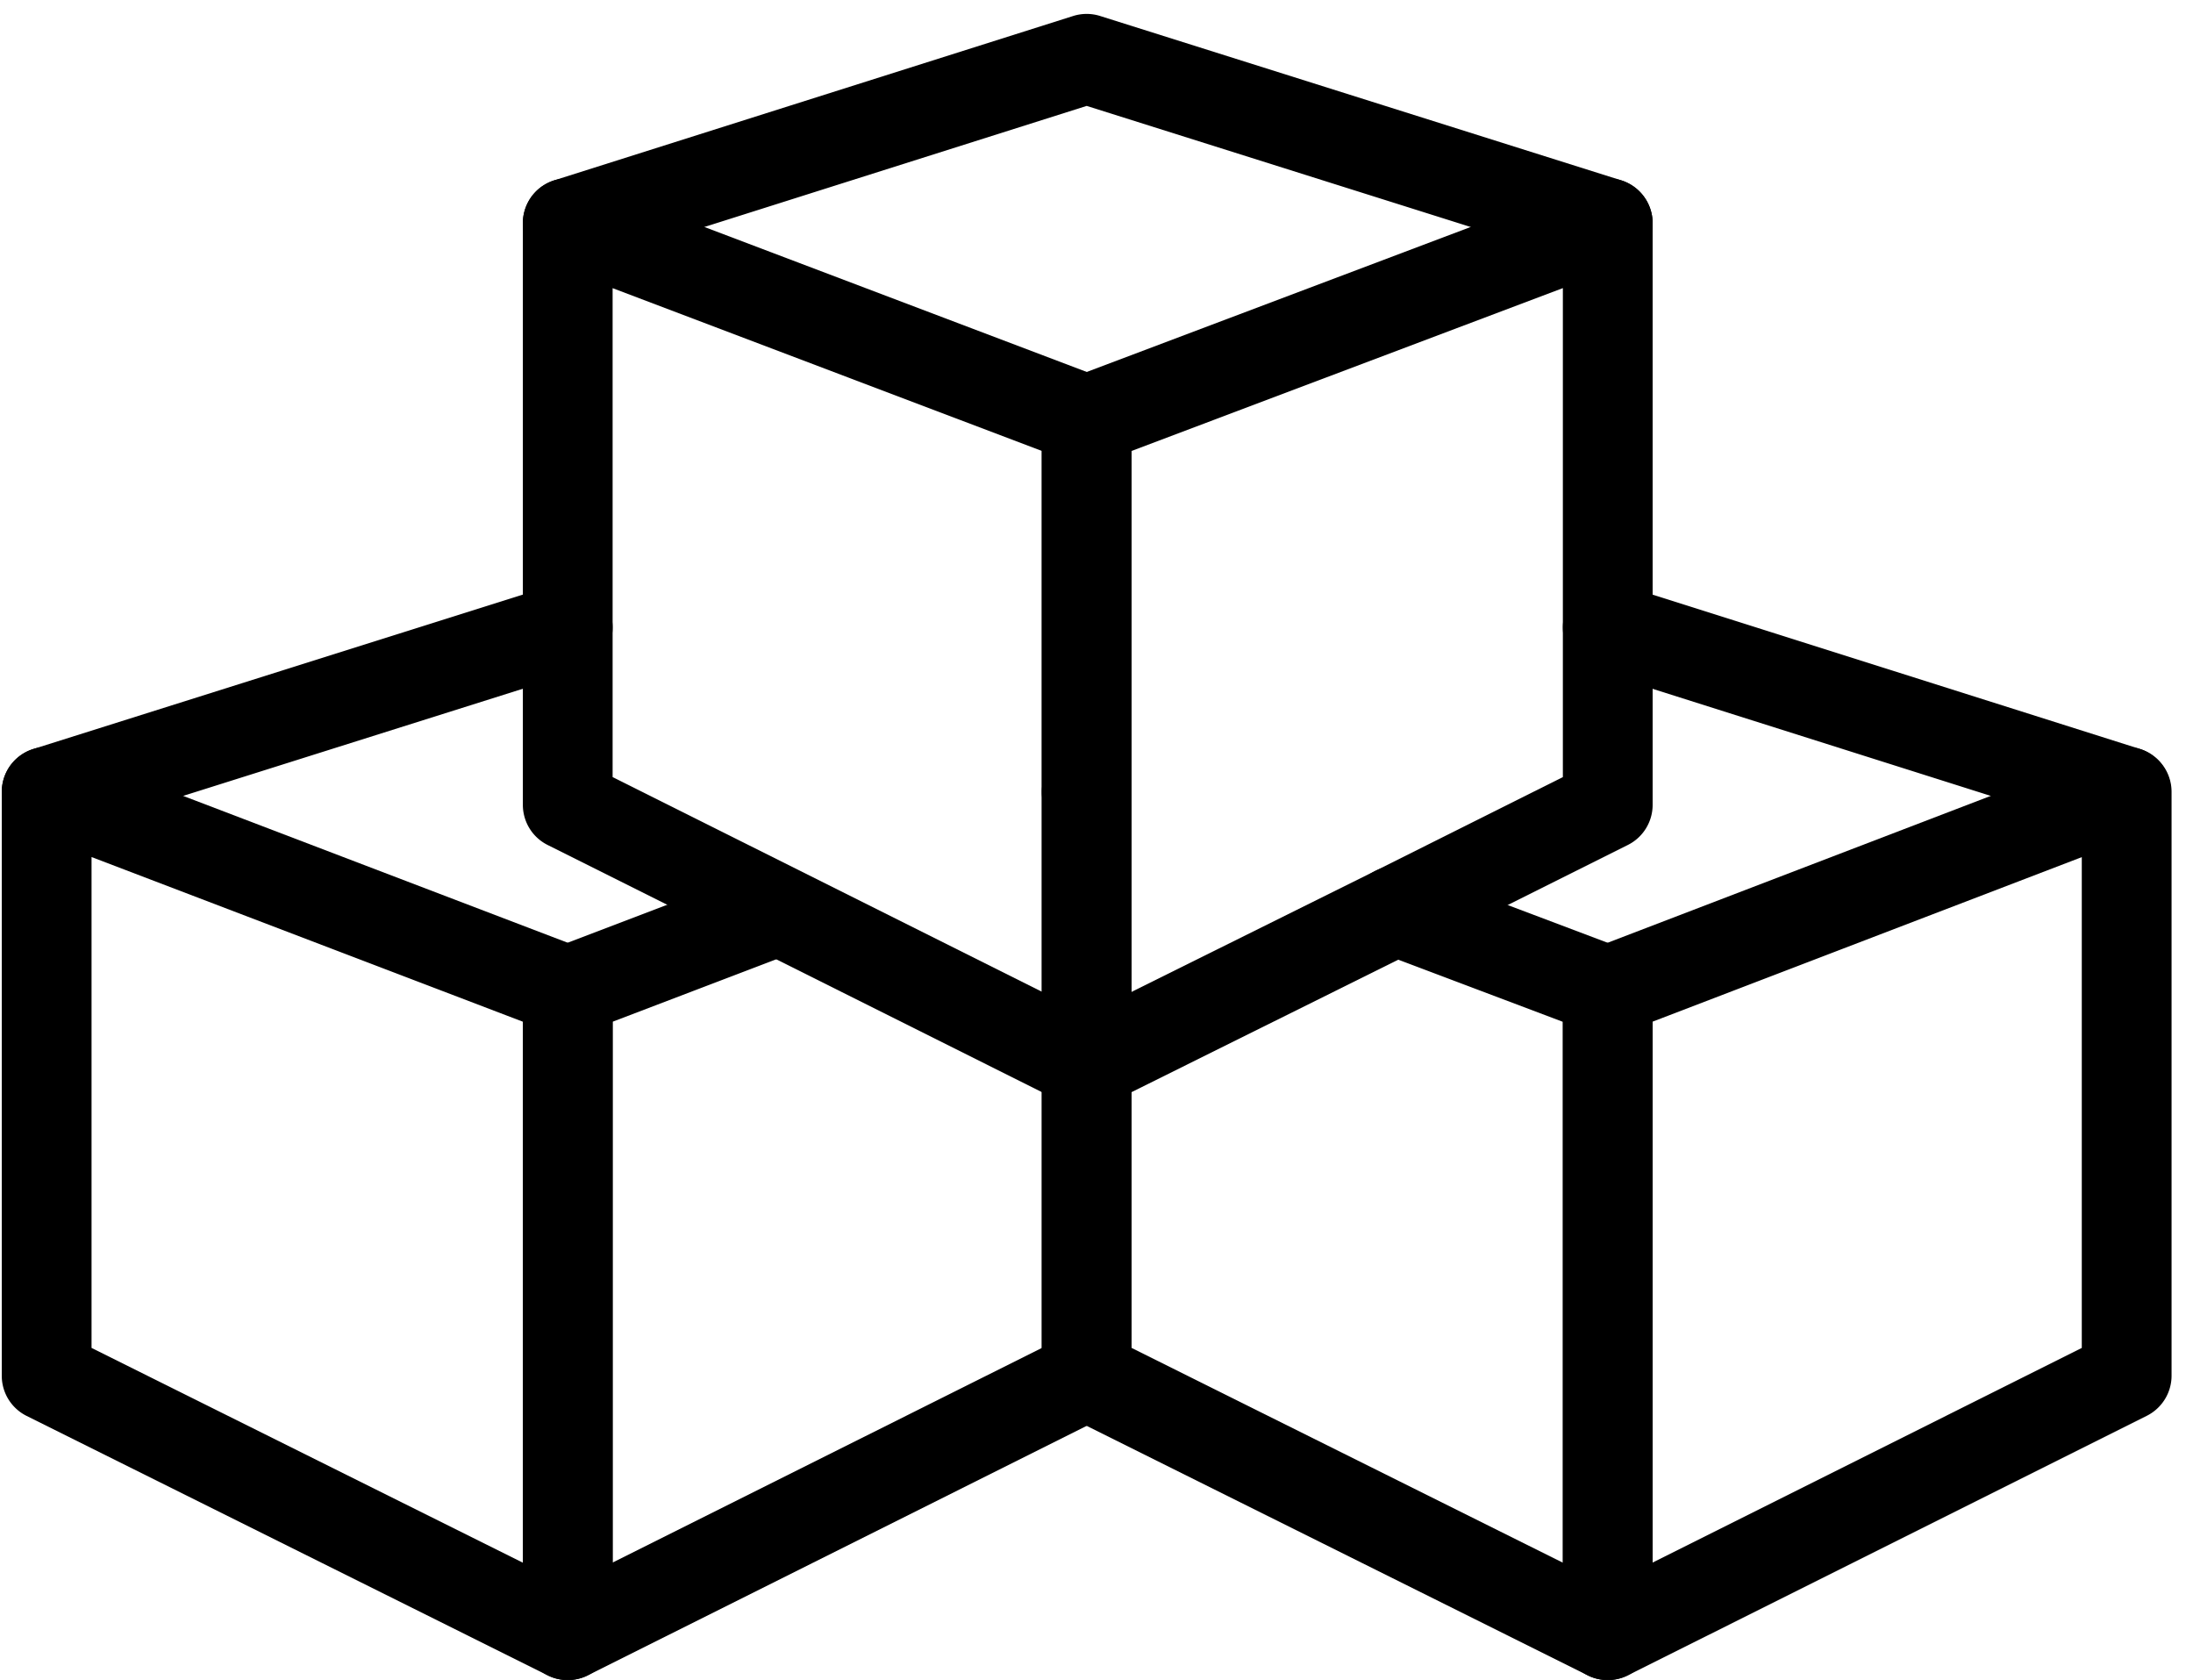 <svg xmlns="http://www.w3.org/2000/svg" width="94" height="72" fill="none"><path fill="#000" fill-rule="evenodd" d="M.909 32.354a1.92 1.92 0 0 1 1.777-.213l22.336 8.527c.745.284 1.237 1 1.237 1.797v27.618a1.924 1.924 0 0 1-2.781 1.722L1.142 60.686a1.92 1.92 0 0 1-1.066-1.723V33.939c0-.633.311-1.226.833-1.585m3.015 4.378v21.039l18.488 9.205V43.79z" clip-rule="evenodd"/><path fill="#000" fill-rule="evenodd" d="M46.578 32.015c1.063 0 1.924.861 1.924 1.923v25.024c0 .729-.411 1.395-1.063 1.72L25.196 71.805a1.924 1.924 0 0 1-2.784-1.72V42.464c0-.798.492-1.513 1.238-1.798l8.99-3.429a1.924 1.924 0 1 1 1.371 3.596L26.26 43.79v23.18l18.396-9.197V33.938c0-1.062.86-1.923 1.923-1.923M26.17 26.317a1.924 1.924 0 0 1-1.256 2.413L2.58 35.774a1.924 1.924 0 0 1-1.158-3.67l22.336-7.044a1.924 1.924 0 0 1 2.413 1.257" clip-rule="evenodd"/><path fill="#000" fill-rule="evenodd" d="M58.976 37.313a1.92 1.92 0 0 1 1.535-.077l9.083 3.429c.749.283 1.244 1 1.244 1.8v27.618a1.924 1.924 0 0 1-2.781 1.722L45.72 60.684a1.92 1.92 0 0 1-1.066-1.722V45.616c0-.73.413-1.398 1.068-1.723zm.96 3.819-11.434 5.677V57.77l18.488 9.206V43.795z" clip-rule="evenodd"/><path fill="#000" fill-rule="evenodd" d="M92.247 32.353c.522.359.834.952.834 1.585v25.023c0 .73-.412 1.395-1.064 1.721L69.775 71.804a1.924 1.924 0 0 1-2.785-1.721V42.465c0-.797.492-1.512 1.236-1.797l22.242-8.526a1.92 1.92 0 0 1 1.78.21M70.838 43.787V66.97l18.395-9.198V36.736z" clip-rule="evenodd"/><path fill="#000" fill-rule="evenodd" d="M67.08 26.314a1.924 1.924 0 0 1 2.415-1.253l22.243 7.043a1.924 1.924 0 0 1-1.162 3.668L68.333 28.73a1.924 1.924 0 0 1-1.253-2.415M23.243 7.981c.52-.359 1.184-.44 1.775-.215l22.243 8.433c.747.284 1.242 1 1.242 1.8v27.618a1.924 1.924 0 0 1-2.785 1.72L23.475 36.216a1.92 1.92 0 0 1-1.063-1.72V9.564c0-.633.31-1.225.83-1.584m3.017 4.37v20.955l18.395 9.198V19.326z" clip-rule="evenodd"/><path fill="#000" fill-rule="evenodd" d="M70.008 7.982c.52.36.83.95.83 1.583v24.93c0 .729-.411 1.395-1.063 1.72l-9.083 4.542a1.924 1.924 0 1 1-1.72-3.441l8.018-4.01V12.348l-18.487 6.98V33.94a1.924 1.924 0 0 1-3.848 0V18c0-.801.495-1.518 1.244-1.8l22.336-8.434a1.92 1.92 0 0 1 1.773.217" clip-rule="evenodd"/><path fill="#000" fill-rule="evenodd" d="M45.998.686c.377-.119.782-.12 1.16 0l22.335 7.043a1.924 1.924 0 1 1-1.157 3.67L46.58 4.539l-21.664 6.86a1.924 1.924 0 1 1-1.161-3.669z" clip-rule="evenodd"/></svg>